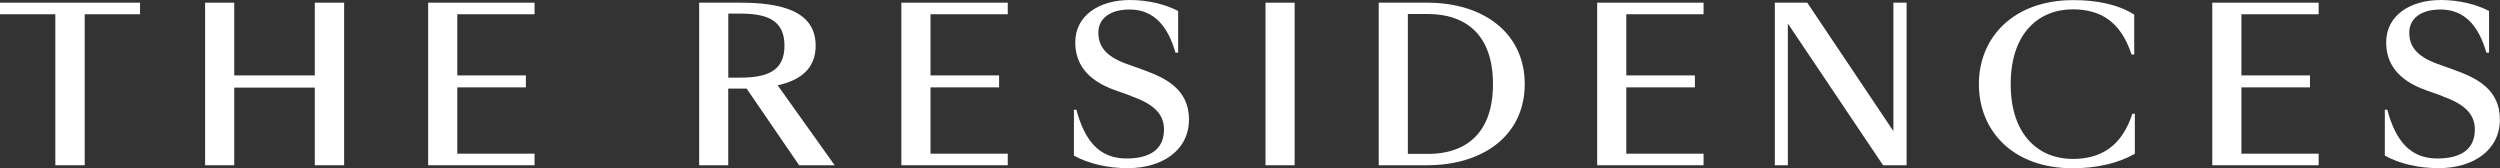 <?xml version="1.0" encoding="UTF-8"?>
<svg xmlns="http://www.w3.org/2000/svg" id="Layer_2" width="447.21" height="30.08" viewBox="0 0 447.21 30.08">
  <rect x="0" y="0" width="447.21" height="30.08" fill="#333333" stroke="none"/>
  <defs>
    <style>.cls-1{fill:#fff;}</style>
  </defs>
  <g id="Layer_1-2">
    <g>
      <path class="cls-1" d="m15.15,29.56h-5.25V2.55H0V.48h25.05v2.07h-9.9v27.01Z"></path>
      <path class="cls-1" d="m56.31,15.67h-14.41v13.89h-5.21V.48h5.21v13.01h14.41V.48h5.25v29.08h-5.25v-13.89Z"></path>
      <path class="cls-1" d="m76.59.48h19.03v2.07h-13.82v10.94h12.27v2.14h-12.27v11.86h13.82v2.07h-19.03V.48Z"></path>
      <path class="cls-1" d="m130.28,29.56h-5.21V.48h7.32c7.17,0,13.52,1.4,13.52,7.69,0,4.17-2.81,6.21-6.8,7.09l10.2,14.3h-6.36l-9.39-13.71h-3.29v13.71Zm2.03-15.67c4.84,0,8.02-1.11,8.02-5.73s-3.18-5.73-8.02-5.73h-2.03v11.46h2.03Z"></path>
      <path class="cls-1" d="m161.24.48h19.03v2.07h-13.82v10.94h12.27v2.14h-12.27v11.86h13.82v2.07h-19.03V.48Z"></path>
      <path class="cls-1" d="m202.29,17.14l-2.81-1c-5.21-1.85-7.13-4.91-7.13-8.57,0-4.84,4.32-7.57,9.79-7.57,3.25,0,6.32.78,8.61,1.96v7.46h-.48c-1.37-4.84-3.95-7.72-8.17-7.72-3.62,0-5.62,1.66-5.62,4.14,0,2.25,1.11,4.14,4.91,5.54l3.1,1.11c3.77,1.37,8.2,3.33,8.2,8.87s-4.8,8.72-10.97,8.72c-3.47,0-7.02-.78-9.61-2.25v-8.2h.44c1.48,5.54,4.1,8.72,8.94,8.72,4.25,0,6.73-1.66,6.73-5.17,0-3.07-2.22-4.69-5.95-6.02Z"></path>
      <path class="cls-1" d="m226.38.48h5.21v29.08h-5.21V.48Z"></path>
      <path class="cls-1" d="m255.31.48c10.12,0,17.44,5.47,17.44,14.56s-7.32,14.52-17.51,14.52h-8.61V.48h8.68Zm-3.47,2.03v25.02h3.66c5.84,0,11.57-2.88,11.57-12.49s-5.73-12.53-11.57-12.53h-3.66Z"></path>
      <path class="cls-1" d="m285.71.48h19.03v2.07h-13.82v10.94h12.27v2.14h-12.27v11.86h13.82v2.07h-19.03V.48Z"></path>
      <path class="cls-1" d="m341.06.48v29.08h-4.21l-17.03-25.35v25.35h-2.33V.48h5.8l15.41,22.98V.48h2.36Z"></path>
      <path class="cls-1" d="m381.78,2.59v7.17h-.48c-1.96-6.02-5.69-8.09-10.53-8.09-5.99,0-11.09,4.18-11.09,13.38s5.1,13.38,11.09,13.38c4.84,0,8.72-2.07,10.68-8.09h.44v7.17c-2.99,1.7-6.84,2.59-11.12,2.59-10.72,0-16.78-6.72-16.78-15.04s6.13-15.04,16.89-15.04c4.1,0,7.95.74,10.9,2.59Z"></path>
      <path class="cls-1" d="m395.74.48h19.03v2.07h-13.82v10.94h12.27v2.14h-12.27v11.86h13.82v2.07h-19.03V.48Z"></path>
      <path class="cls-1" d="m436.79,17.14l-2.81-1c-5.21-1.85-7.13-4.91-7.13-8.57,0-4.84,4.32-7.57,9.79-7.57,3.25,0,6.32.78,8.61,1.96v7.46h-.48c-1.37-4.84-3.95-7.72-8.17-7.72-3.62,0-5.62,1.66-5.62,4.14,0,2.25,1.11,4.14,4.91,5.54l3.1,1.11c3.77,1.37,8.2,3.33,8.2,8.87s-4.8,8.72-10.97,8.72c-3.47,0-7.02-.78-9.61-2.25v-8.2h.44c1.48,5.54,4.1,8.72,8.94,8.72,4.25,0,6.72-1.66,6.72-5.17,0-3.07-2.22-4.69-5.95-6.02Z"></path>
    </g>
  </g>
</svg>

